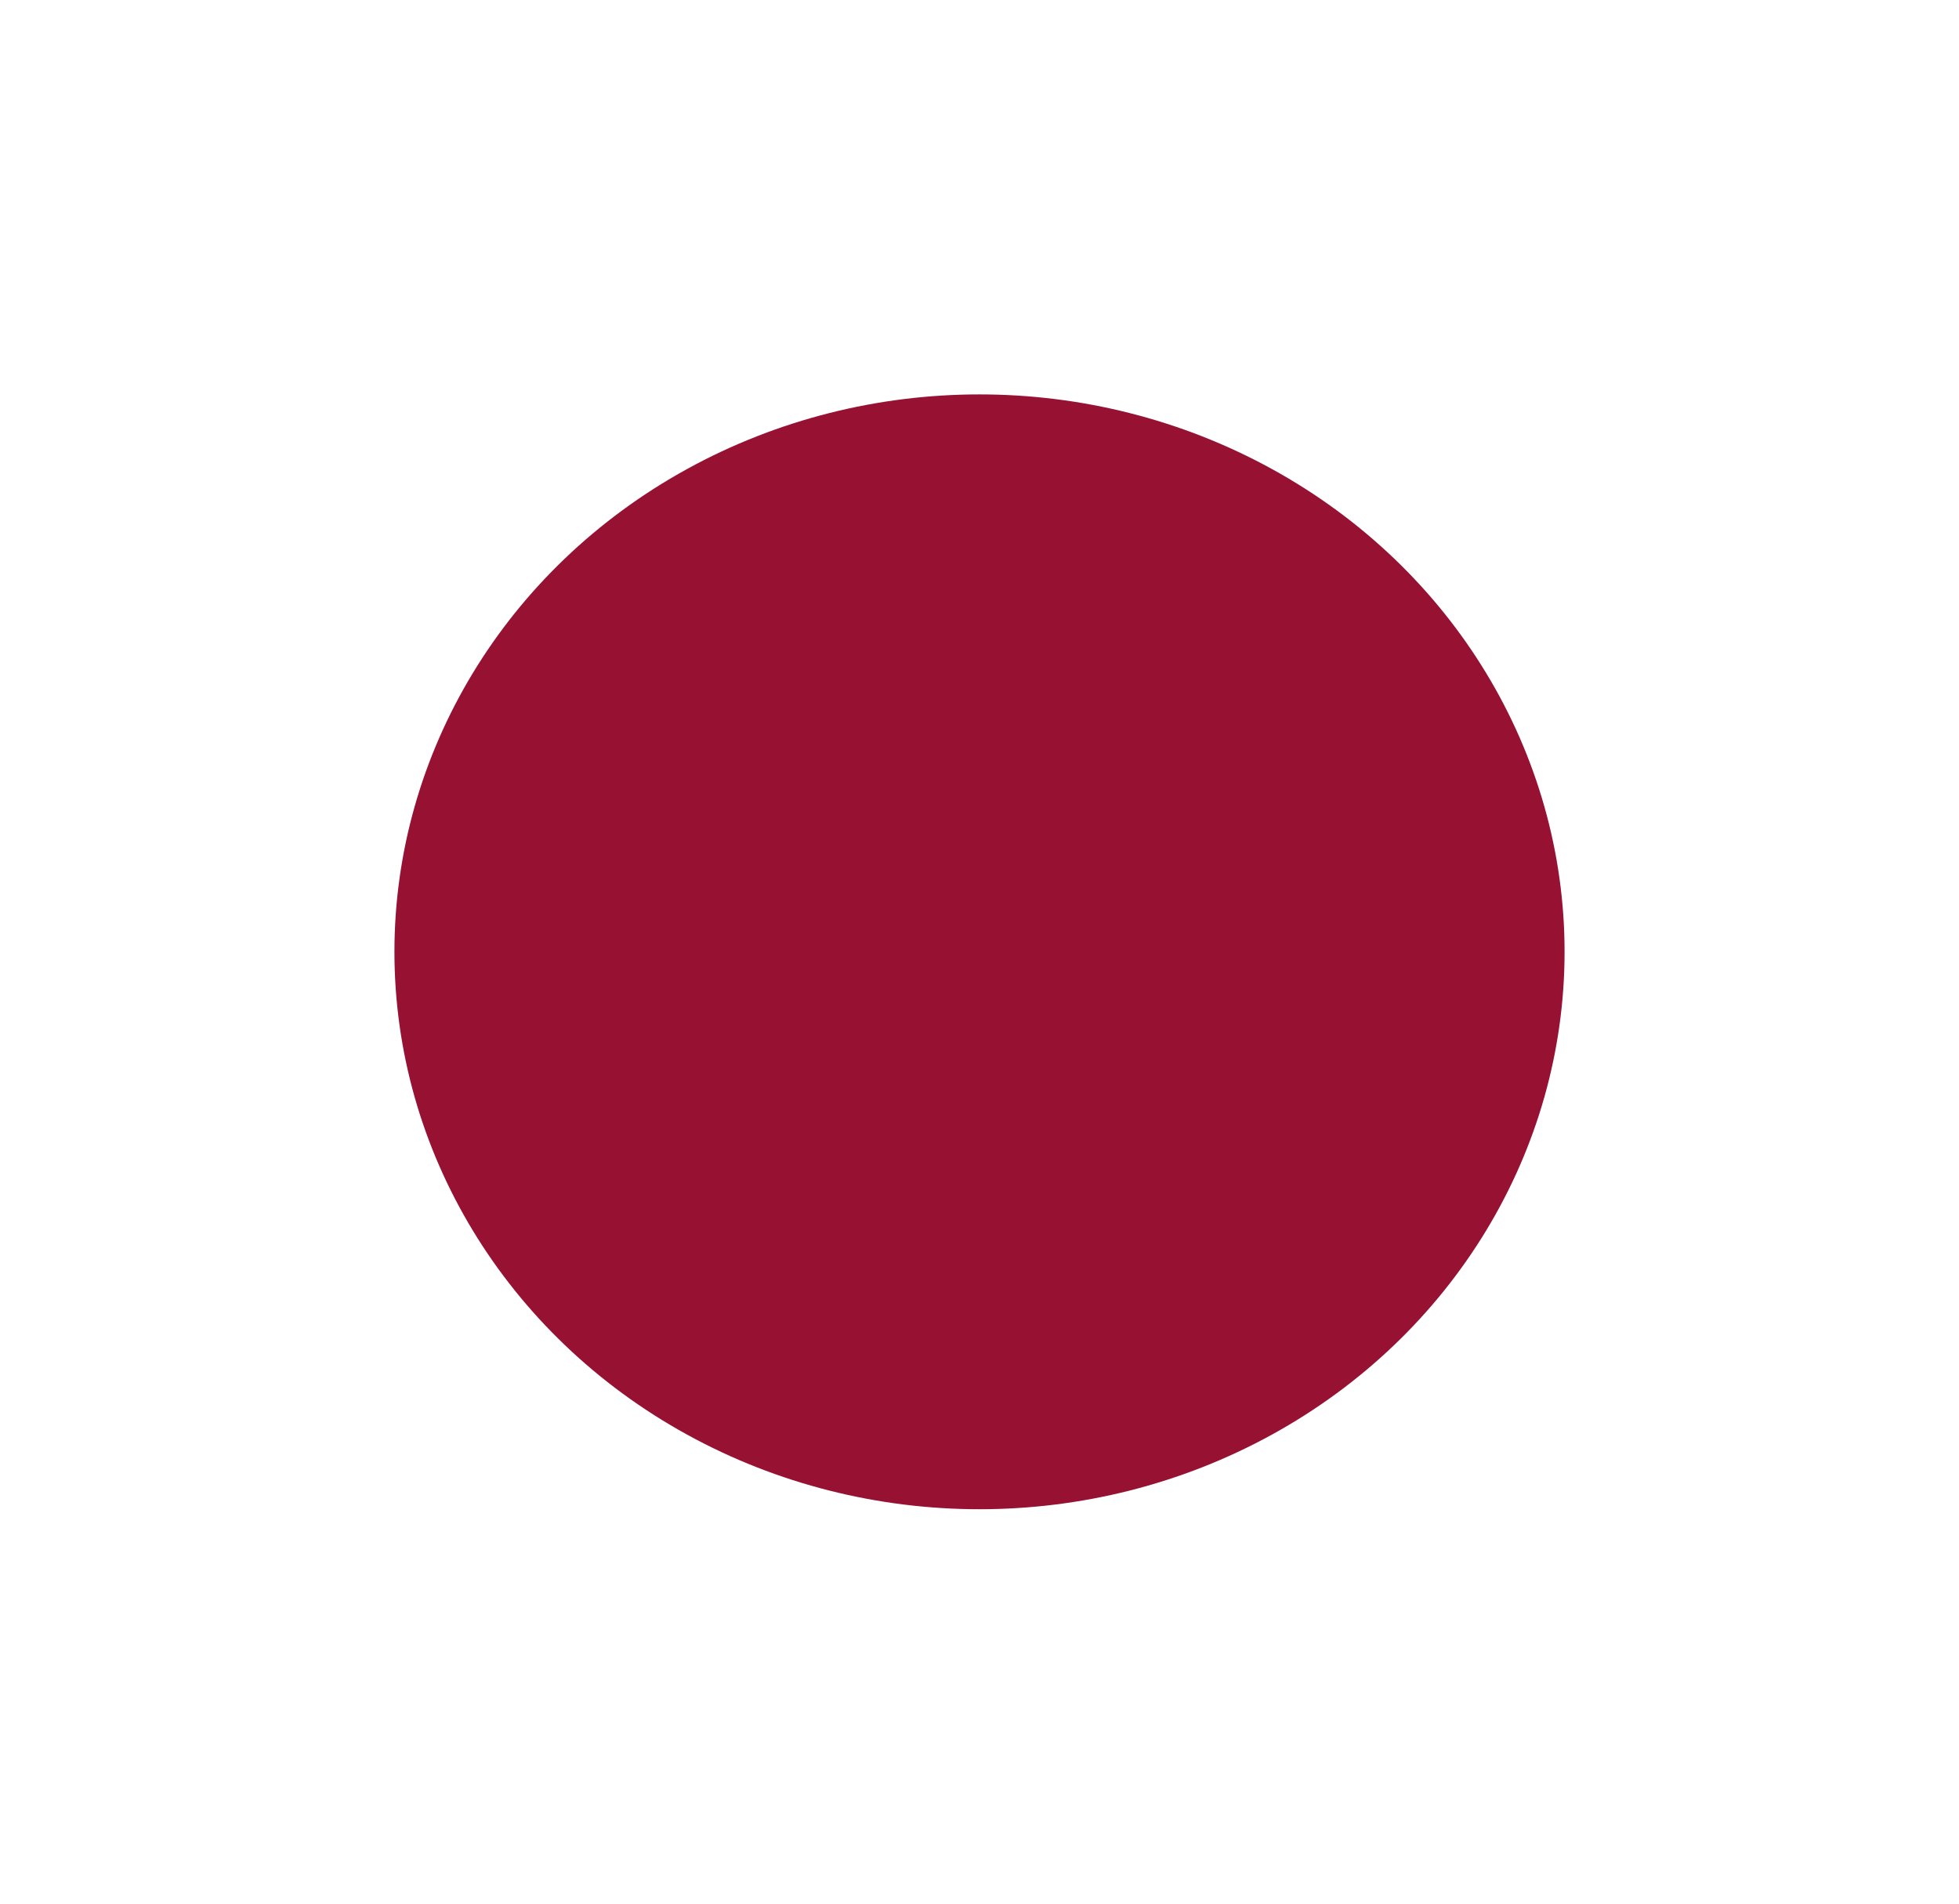 <?xml version="1.0" encoding="UTF-8"?> <svg xmlns="http://www.w3.org/2000/svg" width="745" height="724" viewBox="0 0 745 724" fill="none"><g filter="url(#filter0_f_558_100)"><ellipse cx="372.5" cy="362" rx="222.5" ry="212" fill="#971132"></ellipse></g><defs><filter id="filter0_f_558_100" x="0.3" y="0.3" width="744.4" height="723.4" filterUnits="userSpaceOnUse" color-interpolation-filters="sRGB"><feFlood flood-opacity="0" result="BackgroundImageFix"></feFlood><feBlend mode="normal" in="SourceGraphic" in2="BackgroundImageFix" result="shape"></feBlend><feGaussianBlur stdDeviation="74.85" result="effect1_foregroundBlur_558_100"></feGaussianBlur></filter></defs></svg> 